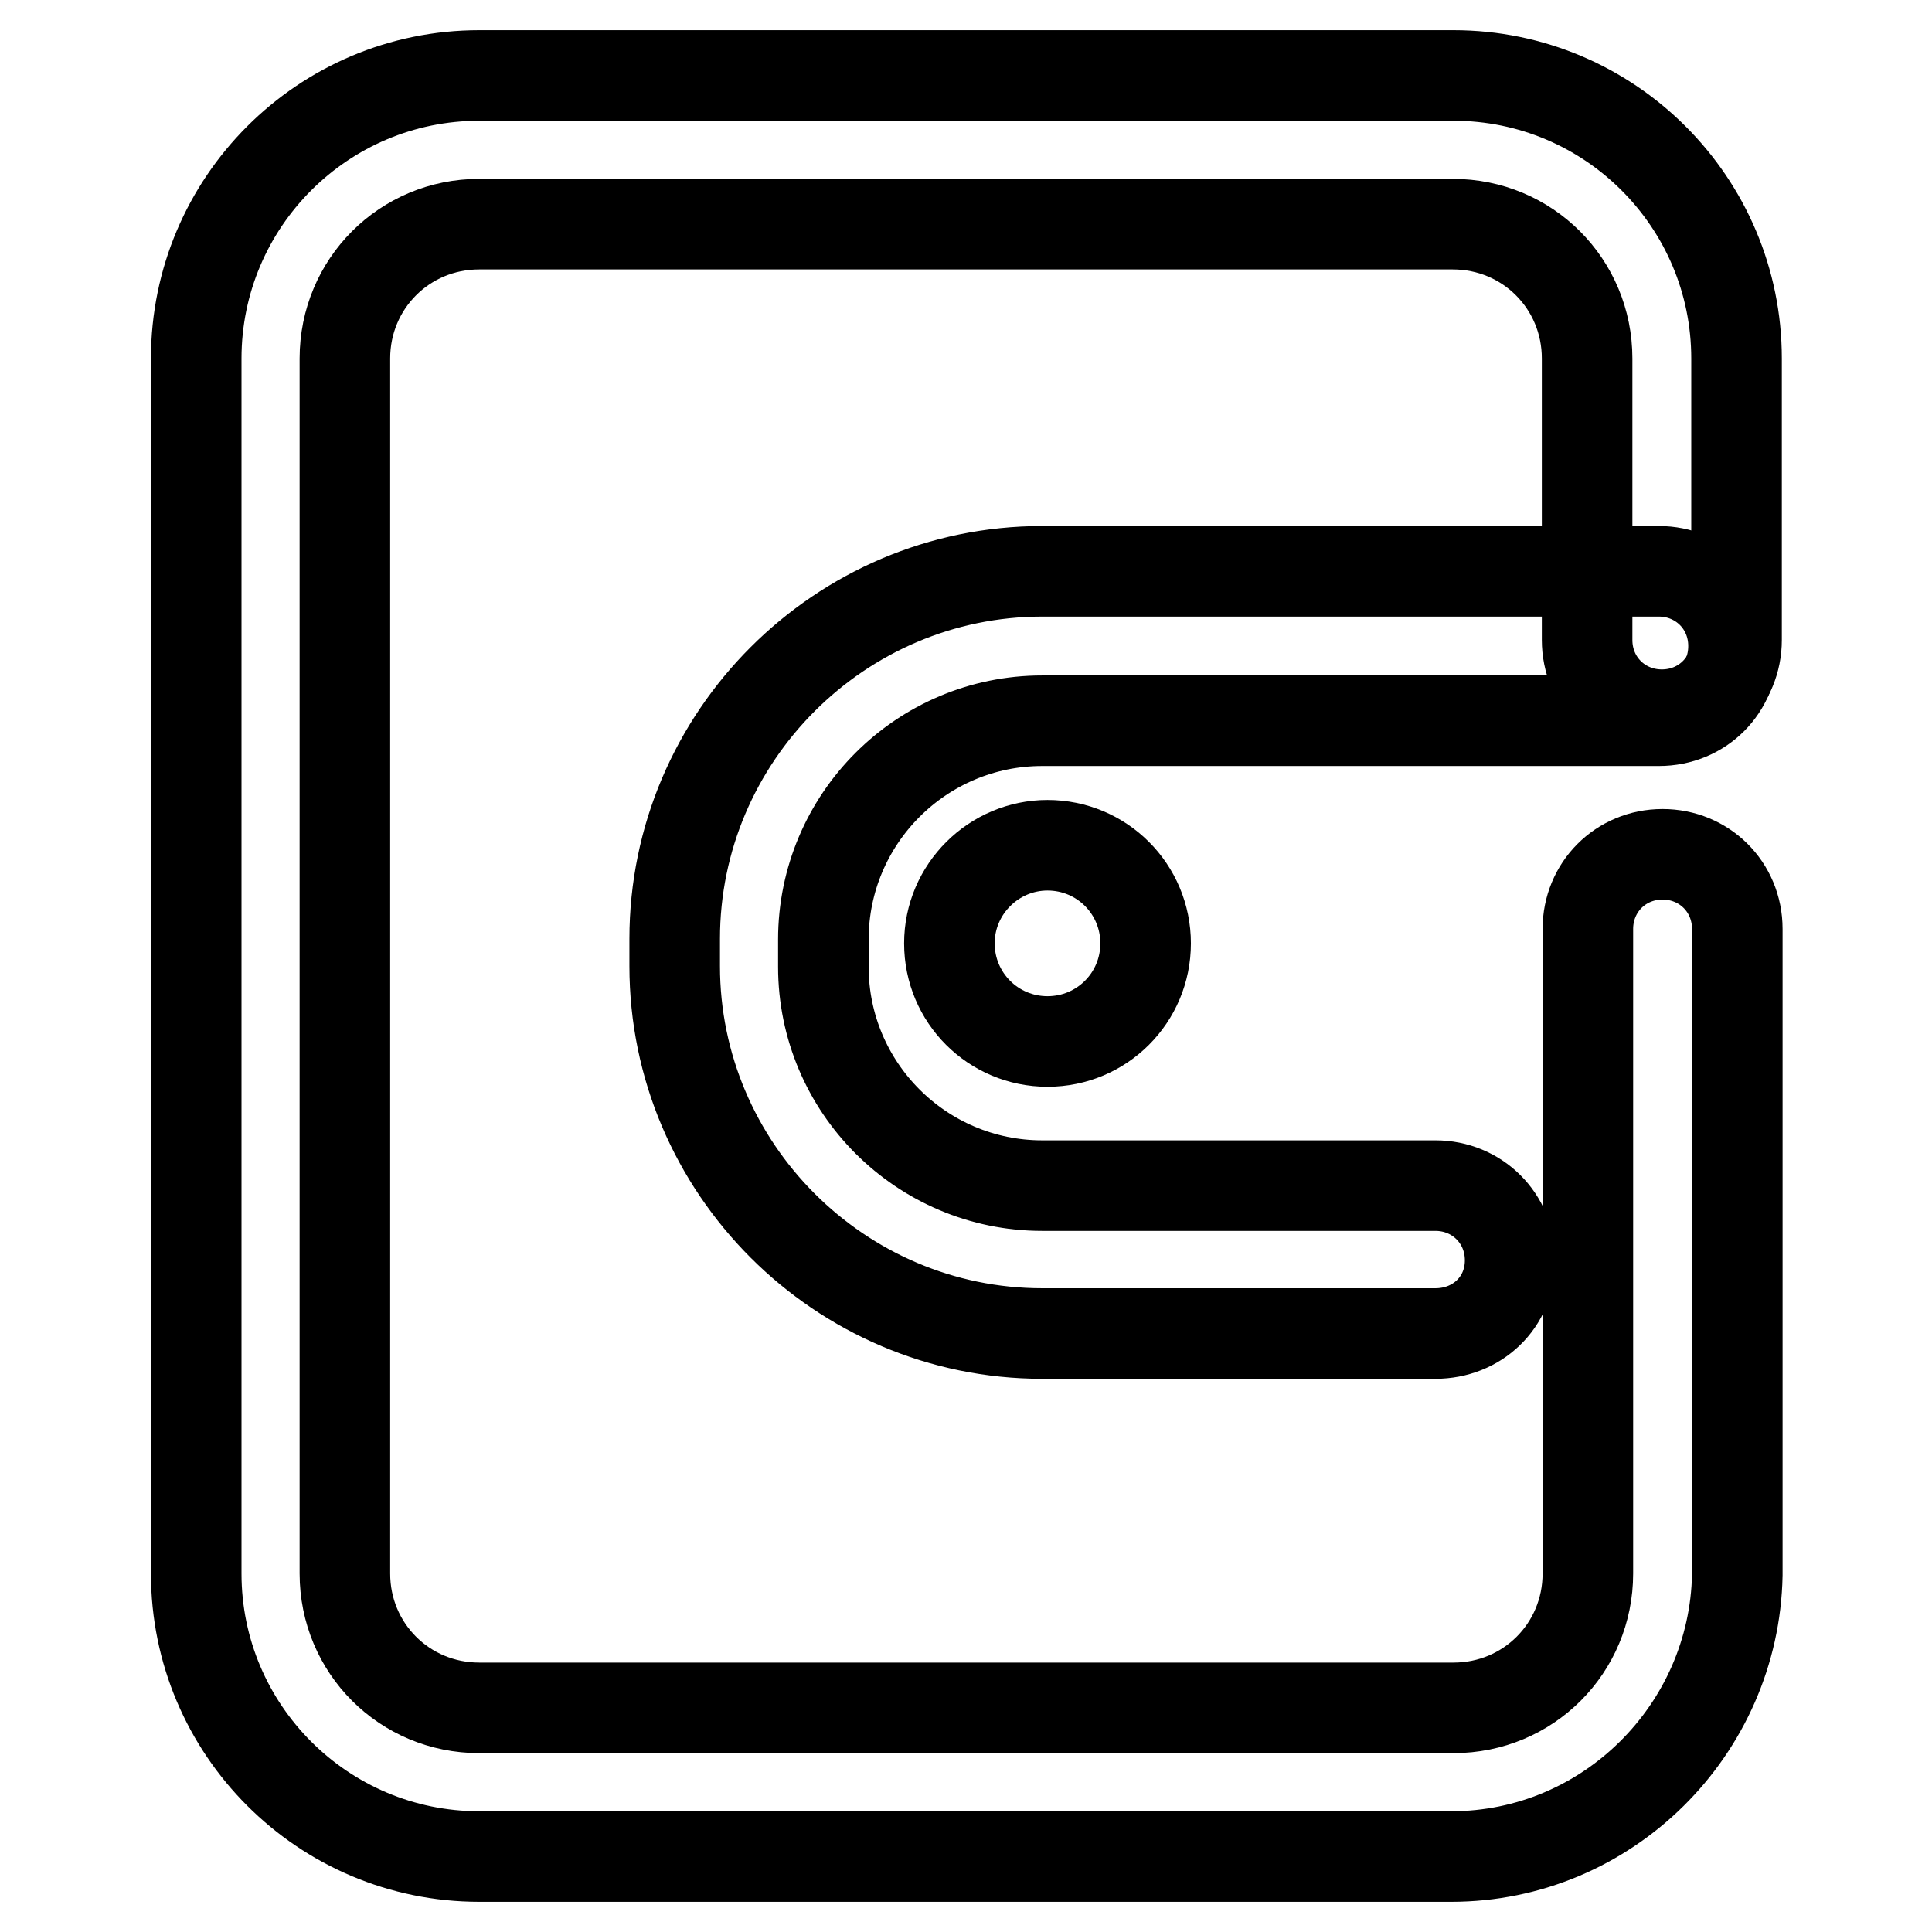 <?xml version="1.0" encoding="utf-8"?>
<!-- Svg Vector Icons : http://www.onlinewebfonts.com/icon -->
<!DOCTYPE svg PUBLIC "-//W3C//DTD SVG 1.1//EN" "http://www.w3.org/Graphics/SVG/1.1/DTD/svg11.dtd">
<svg version="1.1" xmlns="http://www.w3.org/2000/svg" xmlns:xlink="http://www.w3.org/1999/xlink" x="0px" y="0px" viewBox="0 0 256 256" enable-background="new 0 0 256 256" xml:space="preserve">
<g> <path stroke-width="12" fill-opacity="0" stroke="#000000"  d="M190.2,176.7h-52.1c-26.8,0-48.7-21.9-48.7-48.7v-3.6c0-26.8,21.9-48.7,48.7-48.7h81.7 c5.5,0,9.9,4.3,9.9,9.9s-4.3,9.9-9.9,9.9h-81.7c-16,0-29,13-29,29v3.6c0,16,13,29,29,29h52.1c5.5,0,9.9,4.3,9.9,9.9 S195.7,176.7,190.2,176.7L190.2,176.7z"/> <path stroke-width="12" fill-opacity="0" stroke="#000000"  d="M125.8,125c0,7.2,5.8,13,13,13c7.2,0,13-5.8,13-13c0,0,0,0,0,0c0-7.2-5.8-13-13-13 C131.7,112,125.8,117.8,125.8,125C125.8,125,125.8,125,125.8,125z"/> <path stroke-width="12" fill-opacity="0" stroke="#000000"  d="M192.3,246H63.5C42.8,246,26,229.2,26,208.5v-161C26,26.8,42.8,10,63.5,10h129.1 c20.7,0,37.5,16.8,37.5,37.5v37.3c0,5.5-4.3,9.9-9.9,9.9c-5.5,0-9.9-4.3-9.9-9.9V47.5c0-9.9-7.9-17.8-17.8-17.8H63.5 c-9.9,0-17.8,7.9-17.8,17.8v161c0,9.9,7.9,17.8,17.8,17.8h129.1c9.9,0,17.8-7.9,17.8-17.8v-85.4c0-5.5,4.3-9.9,9.9-9.9 c5.5,0,9.9,4.3,9.9,9.9v85.6C229.8,229.2,213,246,192.3,246L192.3,246z"/></g>
</svg>